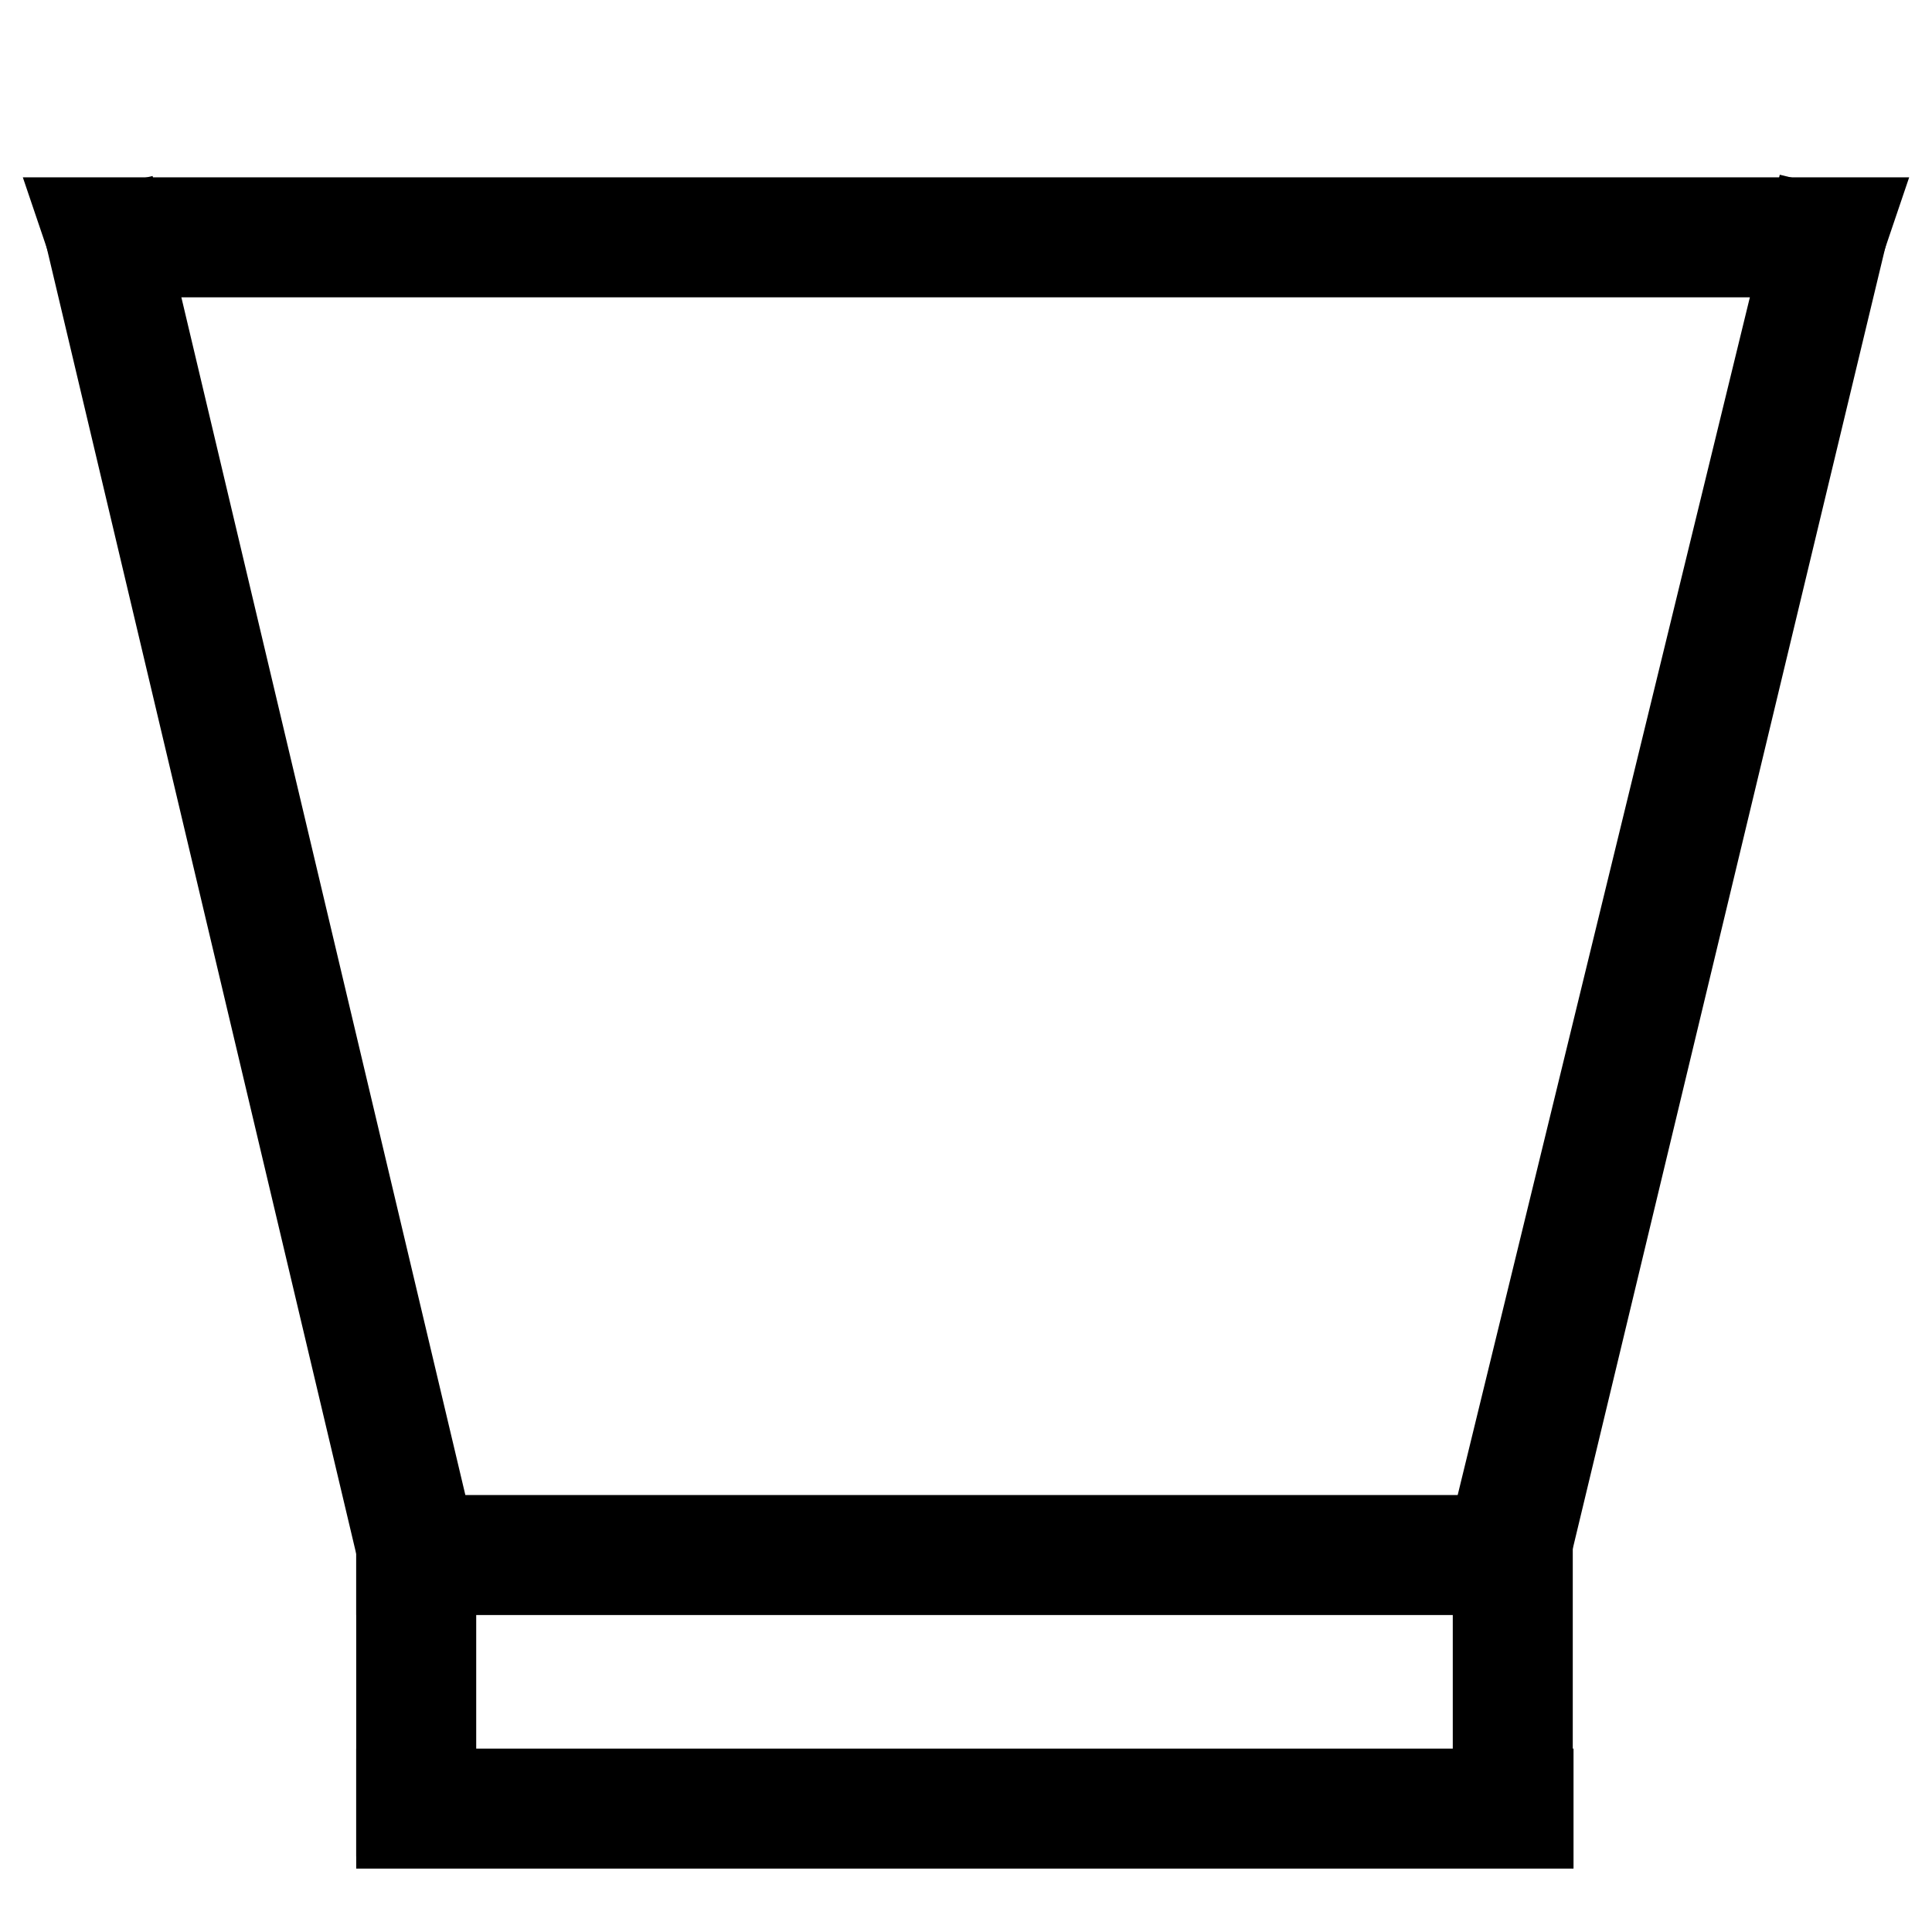 <?xml version="1.0" encoding="utf-8"?>
<!-- Svg Vector Icons : http://www.onlinewebfonts.com/icon -->
<!DOCTYPE svg PUBLIC "-//W3C//DTD SVG 1.1//EN" "http://www.w3.org/Graphics/SVG/1.1/DTD/svg11.dtd">
<svg version="1.1" xmlns="http://www.w3.org/2000/svg" xmlns:xlink="http://www.w3.org/1999/xlink" x="0px" y="0px" viewBox="0 0 256 256" enable-background="new 0 0 256 256" xml:space="preserve">
<g><g><path stroke-width="10" fill-opacity="0" stroke="#000000"  d="M243.1,92.5"/><path stroke-width="10" fill-opacity="0" stroke="#000000"  d="M13.3,92.5"/><path stroke-width="10" fill-opacity="0" stroke="#000000"  d="M87.4,92.4"/><path stroke-width="10" fill-opacity="0" stroke="#000000"  d="M51.1,14.3"/><path stroke-width="10" fill-opacity="0" stroke="#000000"  d="M164.8,92.4"/><path stroke-width="10" fill-opacity="0" stroke="#000000"  d="M126.8,14.3"/><path stroke-width="10" fill-opacity="0" stroke="#000000"  d="M89.9,92.4"/><path stroke-width="10" fill-opacity="0" stroke="#000000"  d="M126.1,13.4"/><path stroke-width="10" fill-opacity="0" stroke="#000000"  d="M167.3,92.4"/><path stroke-width="10" fill-opacity="0" stroke="#000000"  d="M202.7,13.4"/><path stroke-width="10" fill-opacity="0" stroke="#000000"  d="M127.8,237.7"/><path stroke-width="10" fill-opacity="0" stroke="#000000"  d="M87.8,91.5"/><path stroke-width="10" fill-opacity="0" stroke="#000000"  d="M127.8,241.2"/><path stroke-width="10" fill-opacity="0" stroke="#000000"  d="M166.5,91.5"/><path stroke-width="10" fill-opacity="0" stroke="#000000"  d="M242.9,32.9H13.1l-0.9-2.7h231.6L242.9,32.9z"/><path stroke-width="10" fill-opacity="0" stroke="#000000"  d="M244,34.4H12l-2-5.9h236L244,34.4z"/><path stroke-width="10" fill-opacity="0" stroke="#000000"  d="M53.8,238.2h148.1v2.7H53.8V238.2z"/><path stroke-width="10" fill-opacity="0" stroke="#000000"  d="M52.2,236.7h151.3v5.9H52.2V236.7z"/><path stroke-width="10" fill-opacity="0" stroke="#000000"  d="M53.8,204.7h147.9v2.7H53.8V204.7z"/><path stroke-width="10" fill-opacity="0" stroke="#000000"  d="M52.2,203.1h151v5.9h-151V203.1z"/><path stroke-width="10" fill-opacity="0" stroke="#000000"  d="M15.3,31.2L57,206.5l-2.7,0.6L12.7,31.8L15.3,31.2z"/><path stroke-width="10" fill-opacity="0" stroke="#000000"  d="M16.5,29.3l42.3,178.4l-5.7,1.4L10.8,30.6L16.5,29.3L16.5,29.3z"/><path stroke-width="10" fill-opacity="0" stroke="#000000"  d="M201.7,205.1h-3.4l42.4-174l2.7,0.6L201.7,205.1z"/><path stroke-width="10" fill-opacity="0" stroke="#000000"  d="M202.9,206.7h-6.7l43.3-177.5l5.7,1.4L202.9,206.7z M200.2,203.6h0.2l13.7-57L200.2,203.6z"/><path stroke-width="10" fill-opacity="0" stroke="#000000"  d="M53.8,206.2h2.7v33.2h-2.7V206.2z"/><path stroke-width="10" fill-opacity="0" stroke="#000000"  d="M52.2,204.6h5.9V241h-5.9V204.6z"/><path stroke-width="10" fill-opacity="0" stroke="#000000"  d="M199.1,206.1h2.7v32.6h-2.7V206.1z"/><path stroke-width="10" fill-opacity="0" stroke="#000000"  d="M197.5,204.5h5.9v35.7h-5.9V204.5z"/></g></g>
</svg>